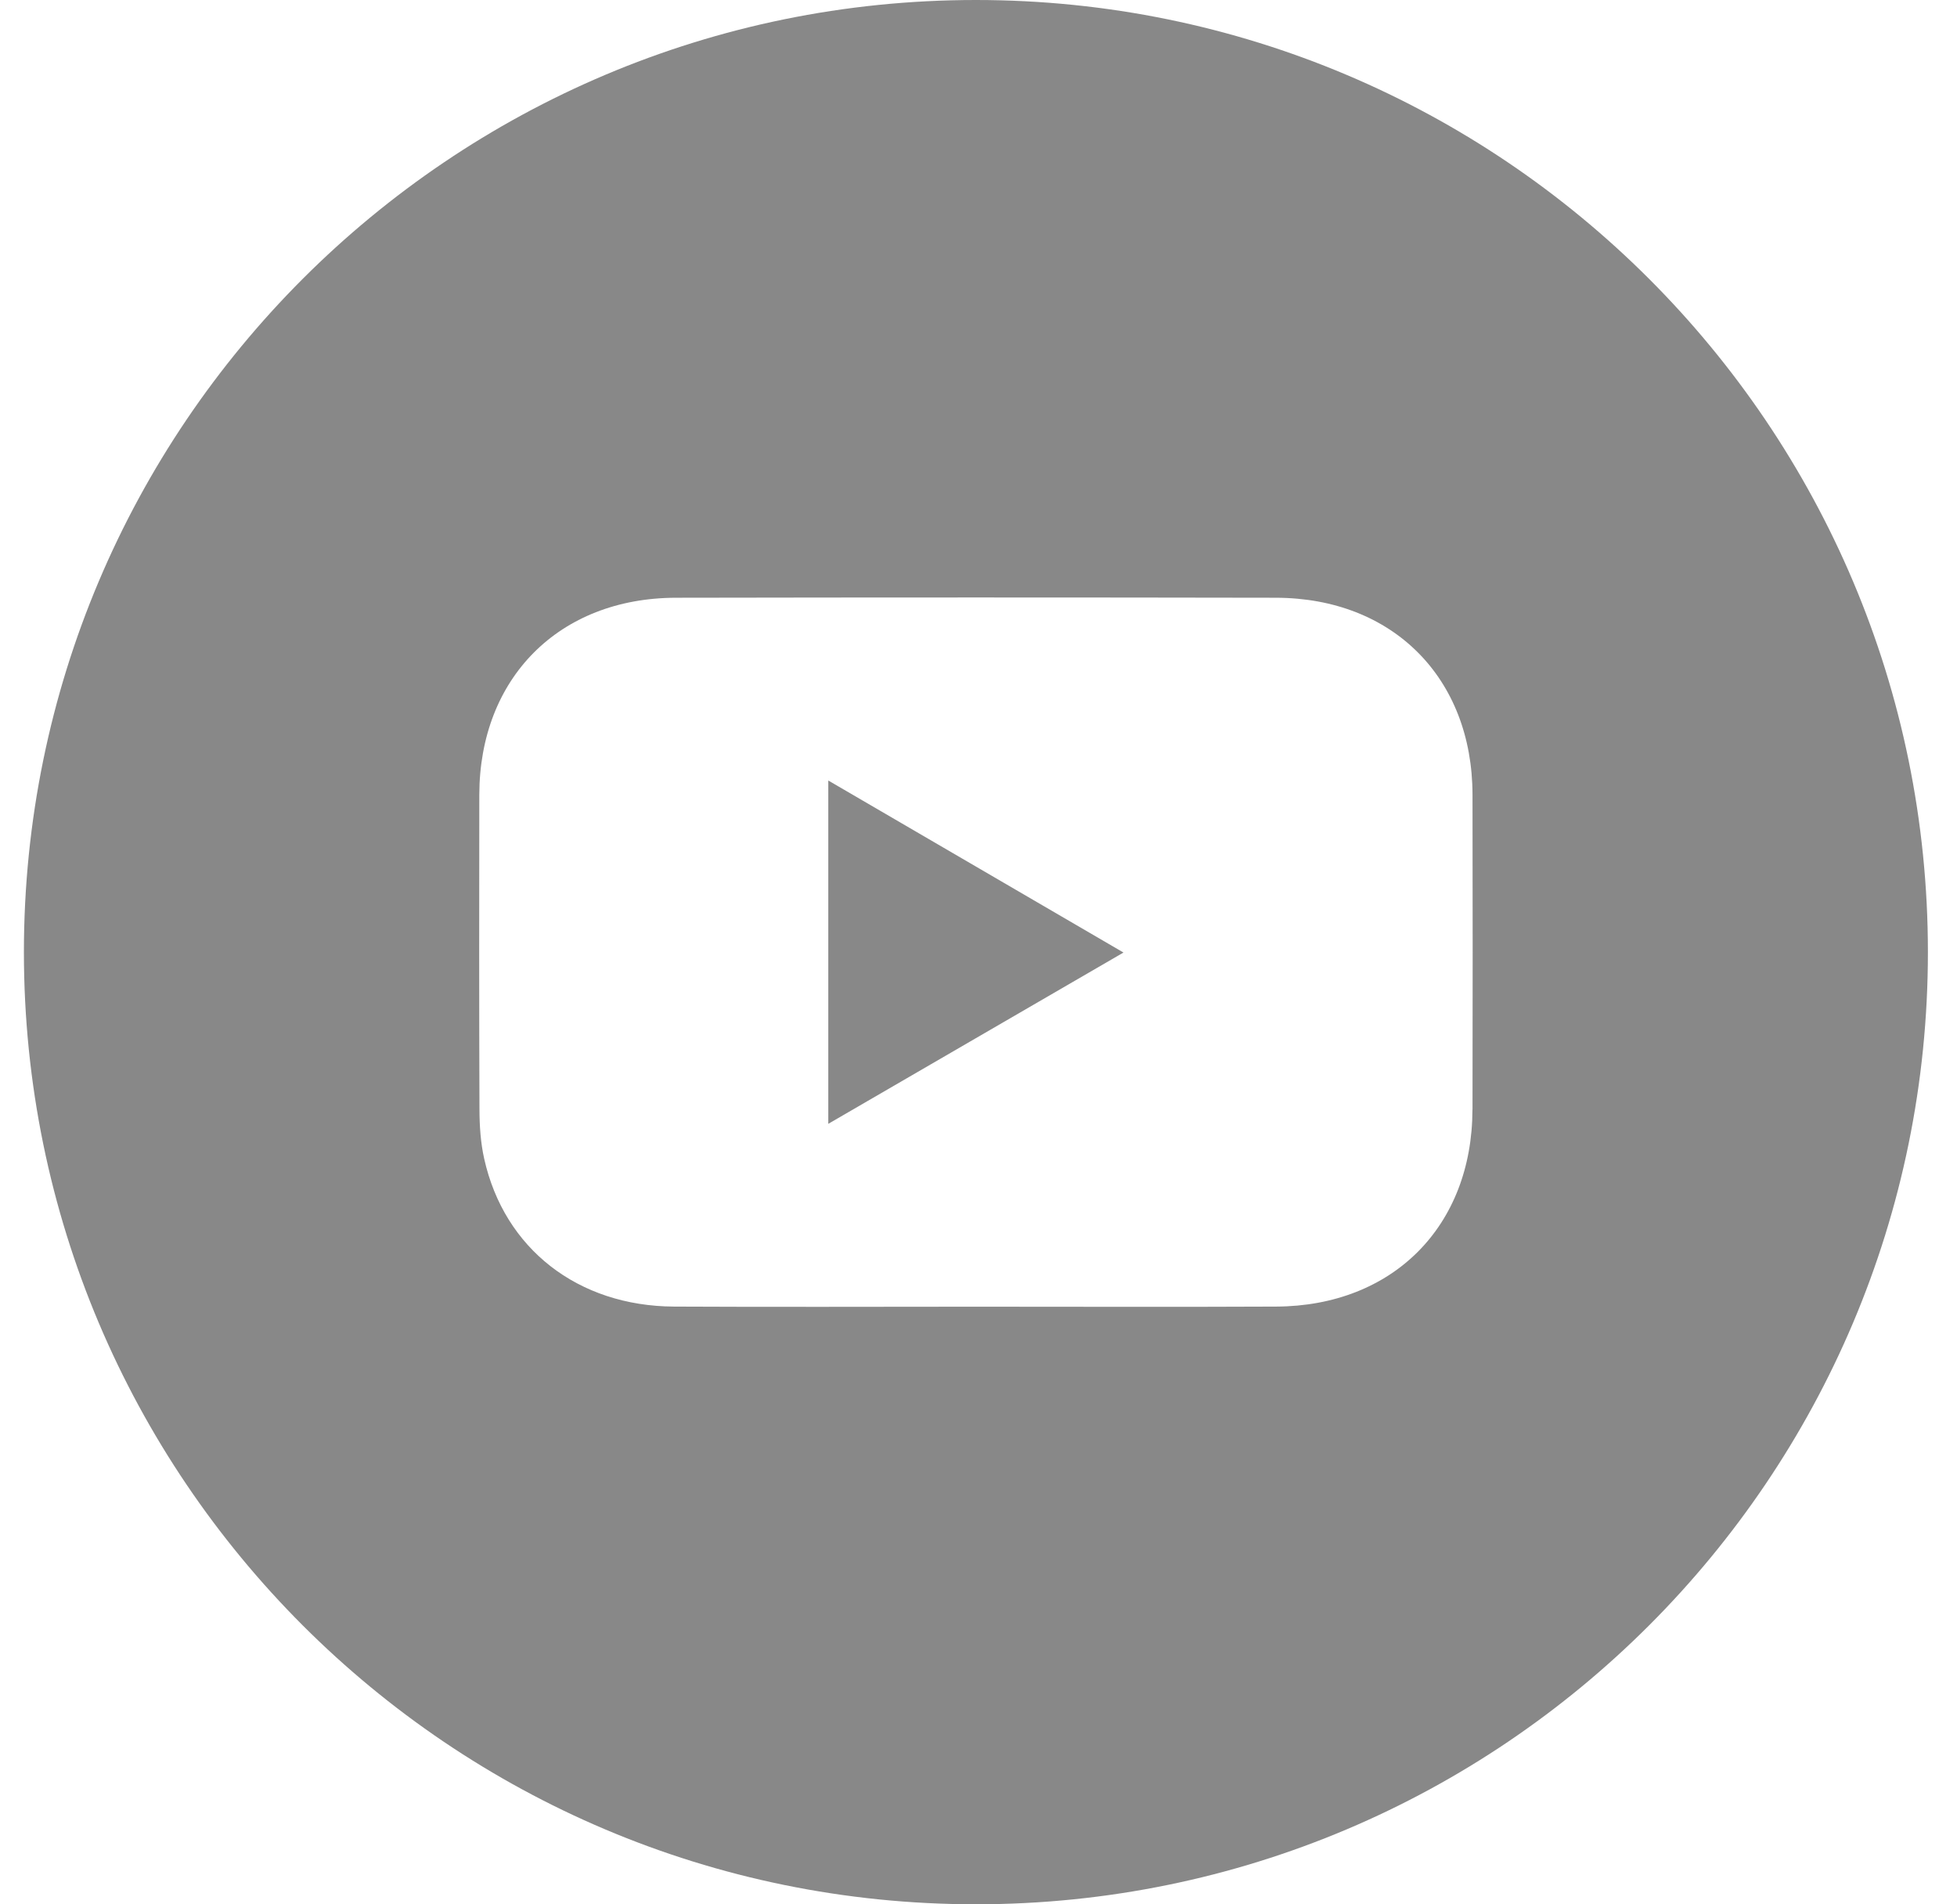 <?xml version="1.0" encoding="UTF-8"?>
<svg xmlns="http://www.w3.org/2000/svg" width="37" height="36" viewBox="0 0 37 36" fill="none">
  <path d="M18.451 0C8.51 0 0.452 8.058 0.452 17.999C0.452 27.94 8.51 35.999 18.451 35.999C28.392 35.999 36.45 27.94 36.45 17.999C36.45 8.058 28.392 0 18.451 0ZM27.839 20.975C27.835 23.182 26.334 24.691 24.125 24.7C22.234 24.709 20.342 24.702 18.451 24.702C16.548 24.702 14.645 24.71 12.742 24.7C10.926 24.69 9.535 23.607 9.155 21.908C9.087 21.606 9.066 21.288 9.065 20.976C9.058 18.992 9.059 17.009 9.062 15.024C9.066 12.819 10.569 11.305 12.777 11.3C16.56 11.293 20.342 11.293 24.125 11.3C26.334 11.305 27.837 12.818 27.84 15.024C27.844 17.008 27.844 18.991 27.84 20.975H27.839Z" fill="#888888"></path>
  <path d="M21.241 18.007C19.35 19.103 17.527 20.162 15.66 21.245V14.755C17.52 15.839 19.342 16.9 21.241 18.007Z" fill="#888888"></path>
</svg>
